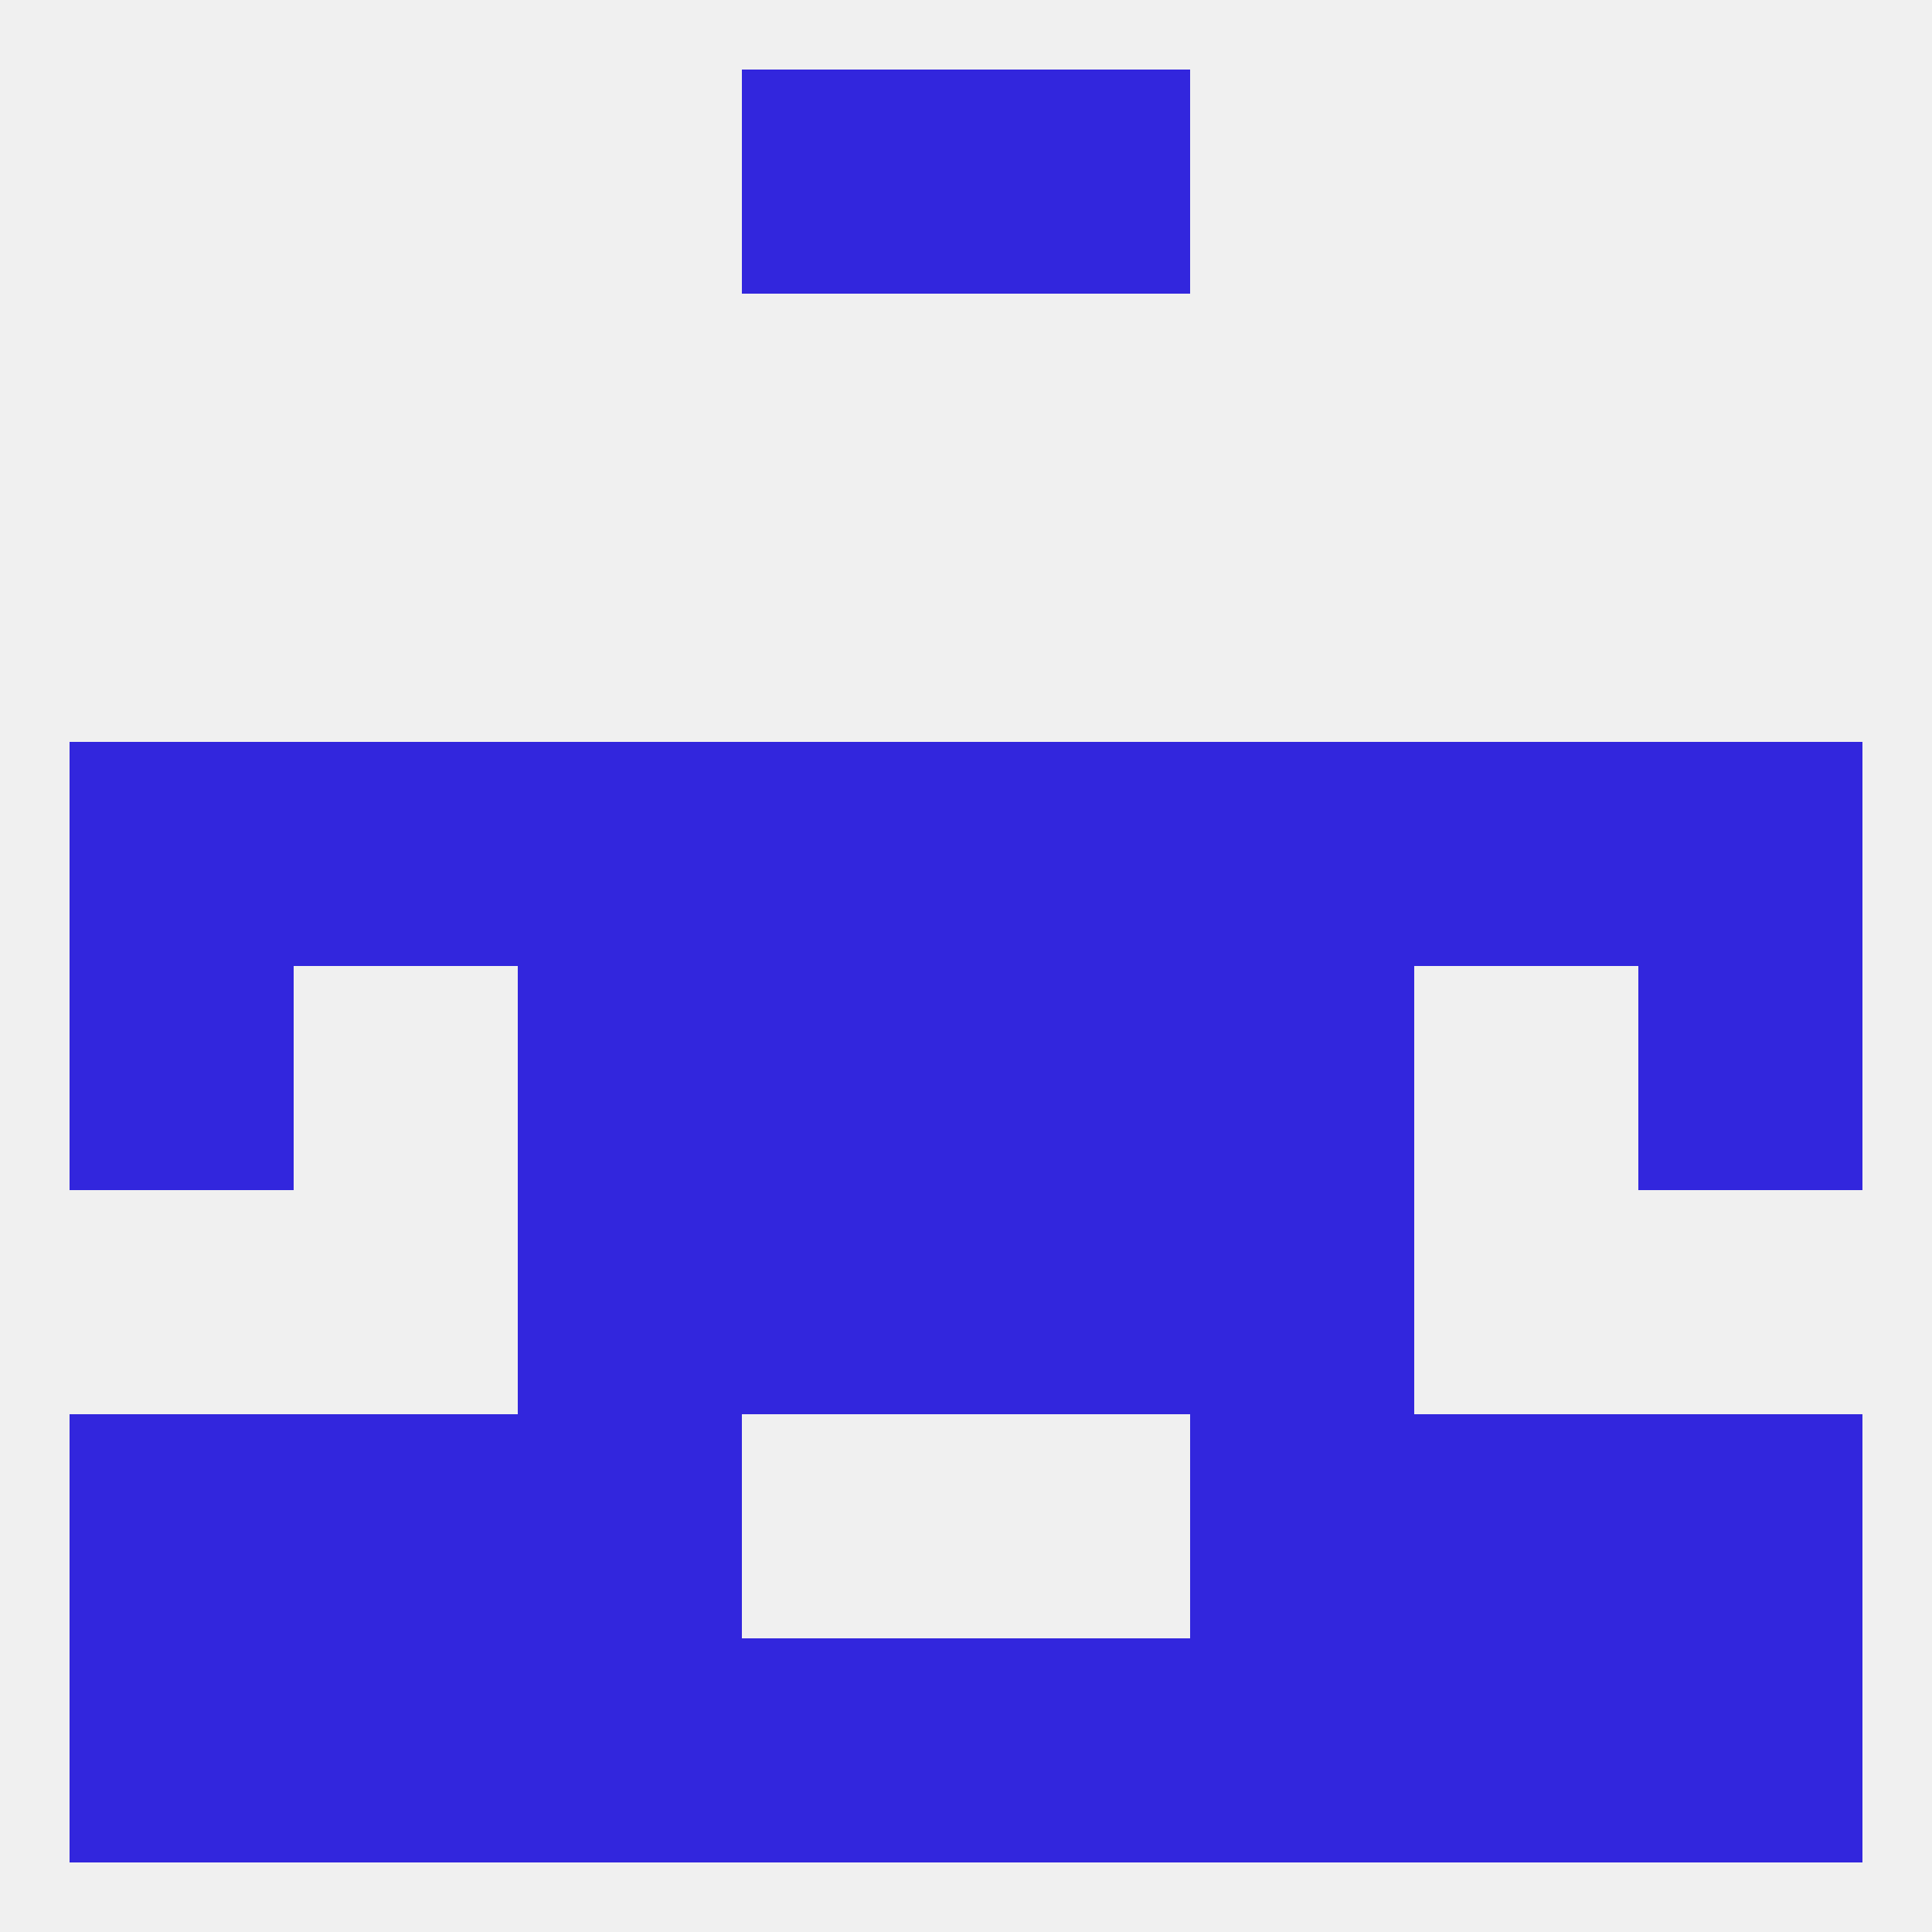 
<!--   <?xml version="1.0"?> -->
<svg version="1.1" baseprofile="full" xmlns="http://www.w3.org/2000/svg" xmlns:xlink="http://www.w3.org/1999/xlink" xmlns:ev="http://www.w3.org/2001/xml-events" width="250" height="250" viewBox="0 0 250 250" >
	<rect width="100%" height="100%" fill="rgba(240,240,240,255)"/>

	<rect x="183" y="96" width="29" height="29" fill="rgba(50,38,221,255)"/>
	<rect x="154" y="96" width="29" height="29" fill="rgba(50,38,221,255)"/>
	<rect x="212" y="96" width="29" height="29" fill="rgba(50,38,221,255)"/>
	<rect x="67" y="96" width="29" height="29" fill="rgba(50,38,221,255)"/>
	<rect x="9" y="96" width="29" height="29" fill="rgba(50,38,221,255)"/>
	<rect x="96" y="96" width="29" height="29" fill="rgba(50,38,221,255)"/>
	<rect x="125" y="96" width="29" height="29" fill="rgba(50,38,221,255)"/>
	<rect x="38" y="96" width="29" height="29" fill="rgba(50,38,221,255)"/>
	<rect x="125" y="125" width="29" height="29" fill="rgba(50,38,221,255)"/>
	<rect x="9" y="125" width="29" height="29" fill="rgba(50,38,221,255)"/>
	<rect x="212" y="125" width="29" height="29" fill="rgba(50,38,221,255)"/>
	<rect x="67" y="125" width="29" height="29" fill="rgba(50,38,221,255)"/>
	<rect x="154" y="125" width="29" height="29" fill="rgba(50,38,221,255)"/>
	<rect x="96" y="125" width="29" height="29" fill="rgba(50,38,221,255)"/>
	<rect x="96" y="154" width="29" height="29" fill="rgba(50,38,221,255)"/>
	<rect x="125" y="154" width="29" height="29" fill="rgba(50,38,221,255)"/>
	<rect x="67" y="154" width="29" height="29" fill="rgba(50,38,221,255)"/>
	<rect x="154" y="154" width="29" height="29" fill="rgba(50,38,221,255)"/>
	<rect x="67" y="183" width="29" height="29" fill="rgba(50,38,221,255)"/>
	<rect x="154" y="183" width="29" height="29" fill="rgba(50,38,221,255)"/>
	<rect x="9" y="183" width="29" height="29" fill="rgba(50,38,221,255)"/>
	<rect x="212" y="183" width="29" height="29" fill="rgba(50,38,221,255)"/>
	<rect x="38" y="183" width="29" height="29" fill="rgba(50,38,221,255)"/>
	<rect x="183" y="183" width="29" height="29" fill="rgba(50,38,221,255)"/>
	<rect x="183" y="212" width="29" height="29" fill="rgba(50,38,221,255)"/>
	<rect x="96" y="212" width="29" height="29" fill="rgba(50,38,221,255)"/>
	<rect x="125" y="212" width="29" height="29" fill="rgba(50,38,221,255)"/>
	<rect x="9" y="212" width="29" height="29" fill="rgba(50,38,221,255)"/>
	<rect x="212" y="212" width="29" height="29" fill="rgba(50,38,221,255)"/>
	<rect x="67" y="212" width="29" height="29" fill="rgba(50,38,221,255)"/>
	<rect x="154" y="212" width="29" height="29" fill="rgba(50,38,221,255)"/>
	<rect x="38" y="212" width="29" height="29" fill="rgba(50,38,221,255)"/>
	<rect x="96" y="9" width="29" height="29" fill="rgba(50,38,221,255)"/>
	<rect x="125" y="9" width="29" height="29" fill="rgba(50,38,221,255)"/>
</svg>
